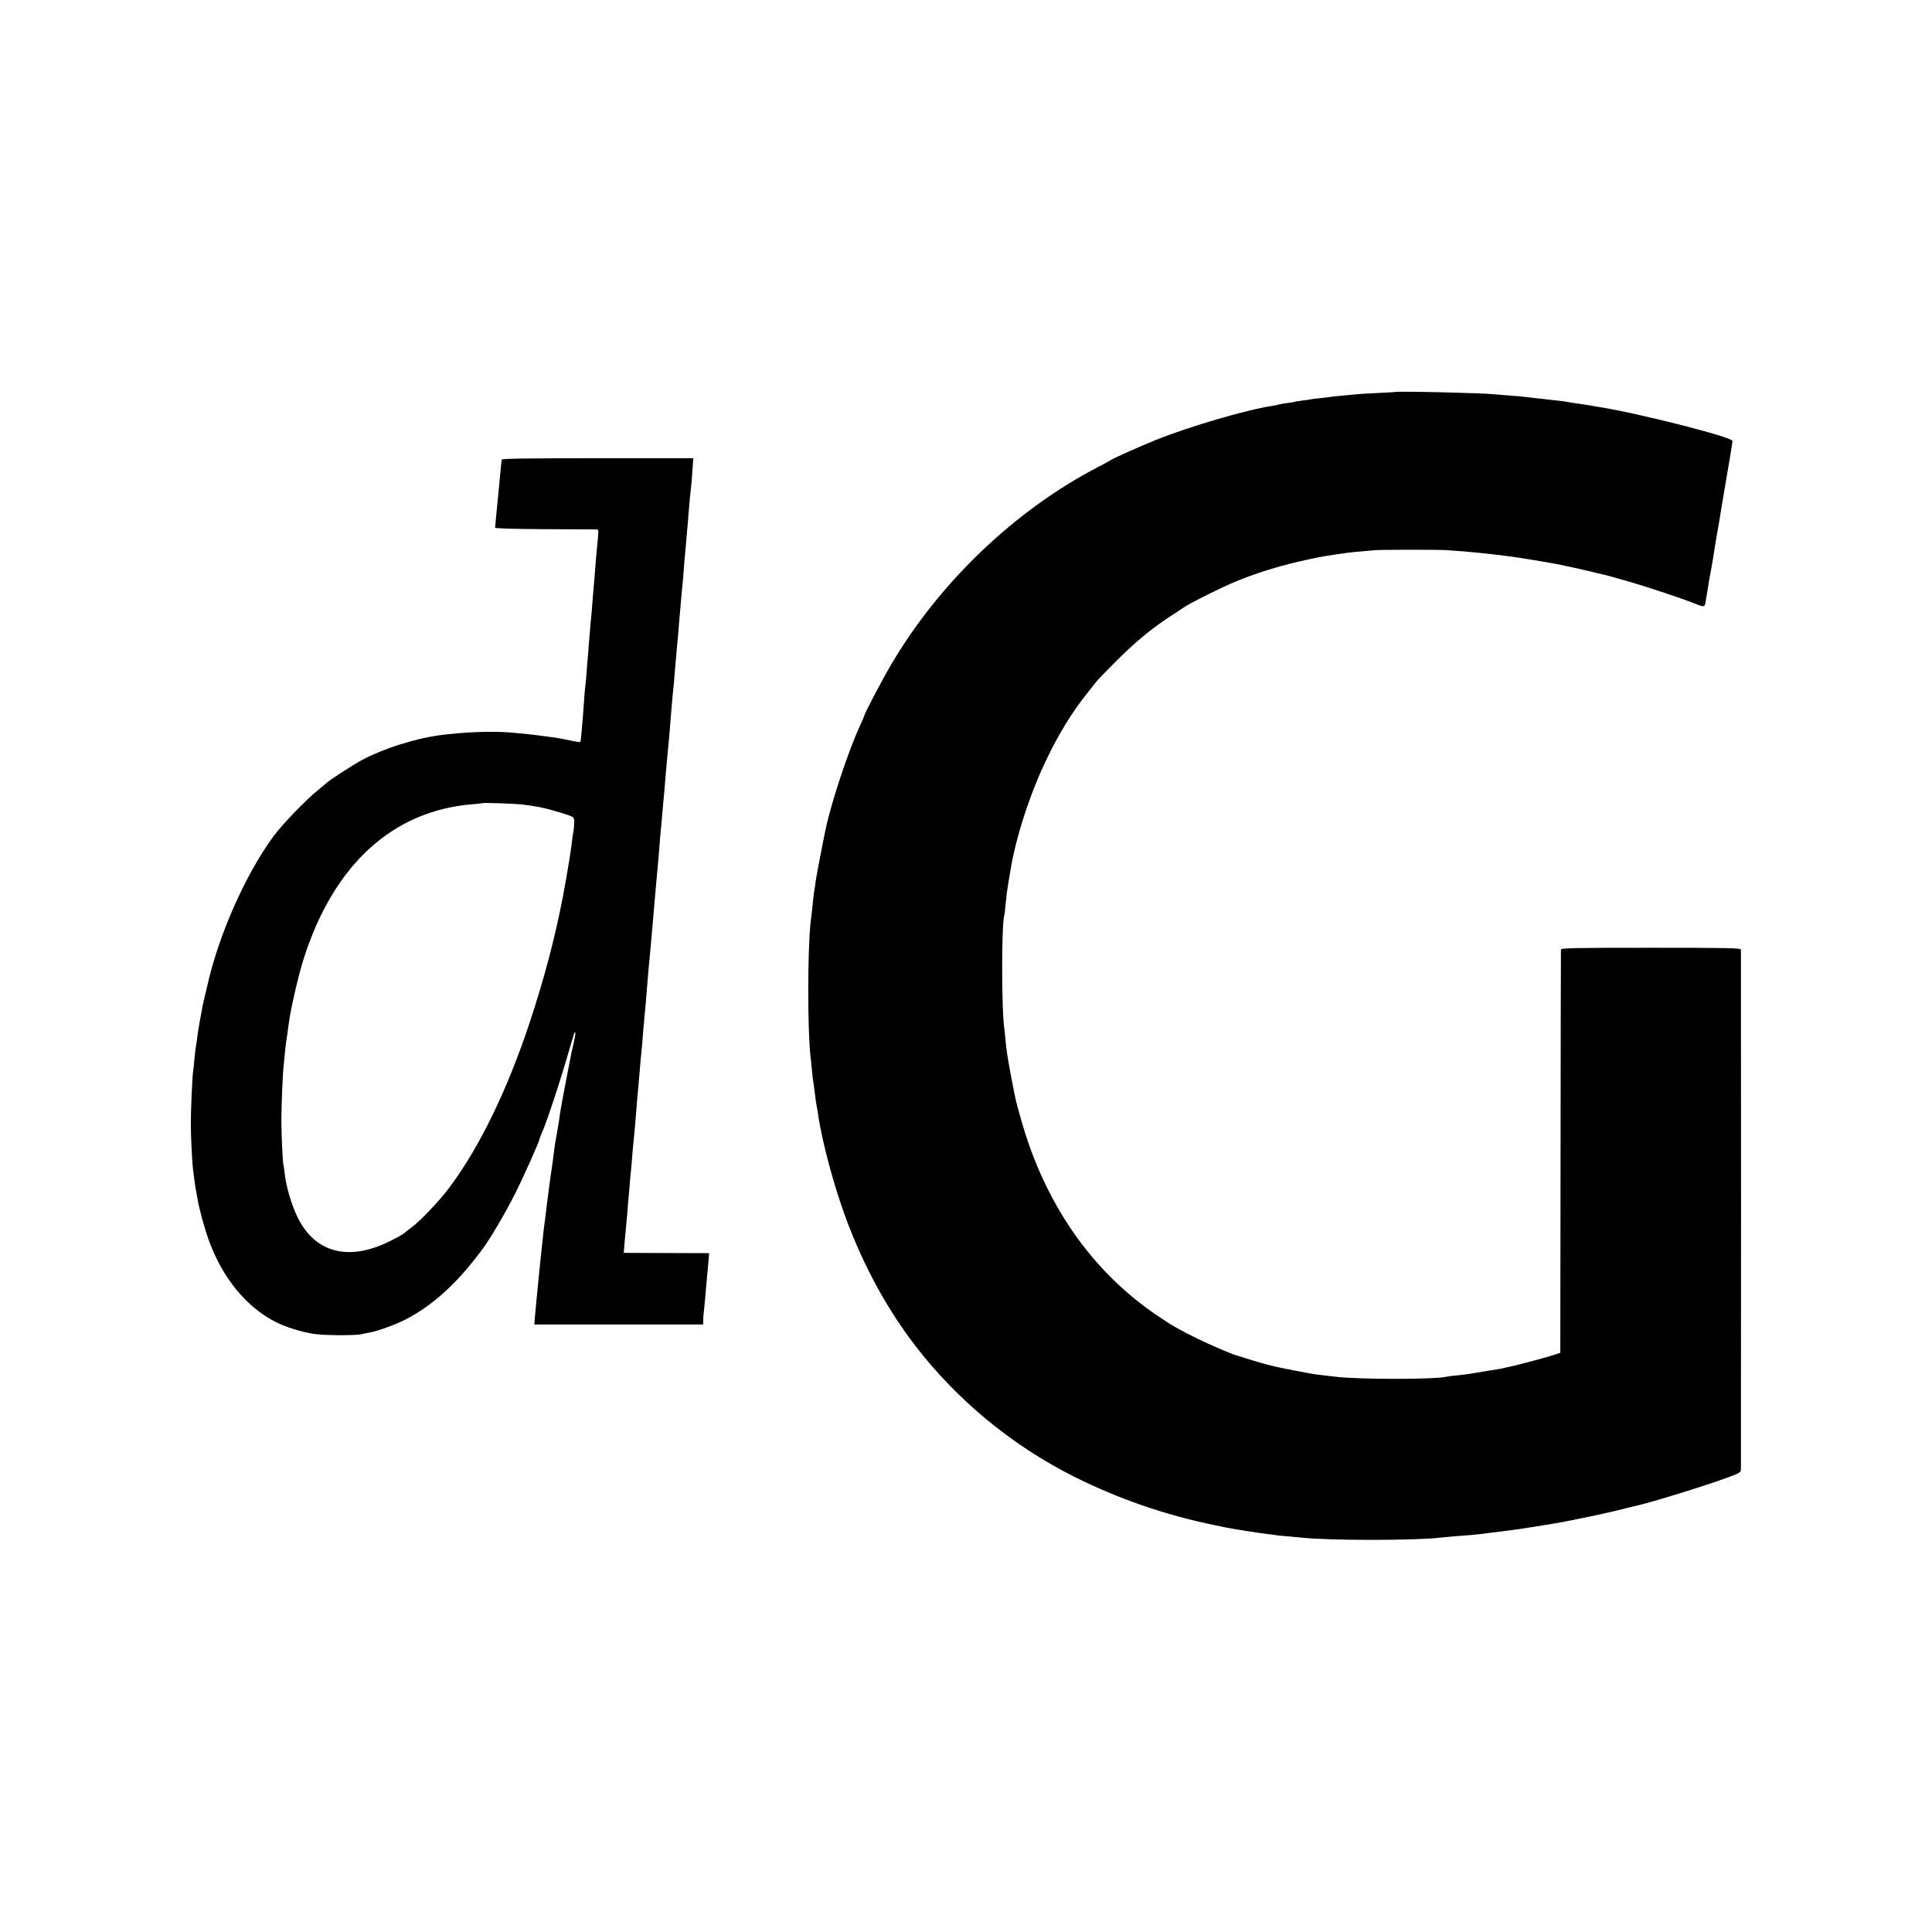<?xml version="1.0" standalone="no"?>
<!DOCTYPE svg PUBLIC "-//W3C//DTD SVG 20010904//EN"
 "http://www.w3.org/TR/2001/REC-SVG-20010904/DTD/svg10.dtd">
<svg version="1.0" xmlns="http://www.w3.org/2000/svg"
 width="1536pt" height="1536pt" viewBox="0 0 1536 1536"
 preserveAspectRatio="xMidYMid meet">
<g transform="translate(0,1536) scale(0.1,-0.1)"
fill="#000000" stroke="none">
<path d="M11087 12243 c-1 -1 -65 -4 -142 -8 -77 -3 -151 -8 -165 -10 -14 -2
-61 -6 -104 -10 -43 -4 -86 -8 -95 -10 -9 -1 -45 -6 -81 -10 -36 -3 -72 -8
-80 -10 -8 -2 -40 -7 -70 -10 -30 -4 -57 -8 -60 -10 -3 -2 -27 -6 -55 -9 -27
-4 -58 -9 -68 -12 -11 -3 -29 -7 -40 -9 -201 -28 -662 -162 -938 -273 -123
-49 -344 -148 -364 -163 -6 -5 -50 -28 -97 -53 -650 -337 -1251 -908 -1635
-1556 -78 -131 -223 -407 -223 -424 0 -2 -15 -37 -34 -78 -91 -198 -225 -600
-271 -817 -22 -102 -75 -377 -80 -416 -3 -27 -8 -59 -10 -70 -2 -11 -7 -45
-10 -75 -6 -61 -14 -137 -21 -190 -24 -215 -24 -862 0 -1060 3 -19 7 -66 11
-105 3 -38 8 -79 10 -90 2 -11 7 -42 10 -70 9 -74 15 -118 20 -141 3 -12 7
-39 10 -60 33 -223 131 -583 227 -838 140 -371 320 -701 542 -991 332 -434
774 -799 1266 -1045 349 -175 724 -305 1115 -385 44 -9 87 -18 96 -20 43 -9
271 -45 324 -51 33 -3 68 -8 77 -10 9 -1 52 -6 95 -9 43 -4 92 -8 108 -10 201
-23 907 -23 1090 0 17 2 71 7 120 11 139 11 146 11 205 18 88 11 127 16 168
21 20 2 55 7 77 10 22 2 101 14 175 26 74 12 142 22 150 24 93 14 401 78 515
106 66 17 128 32 138 34 123 26 583 168 760 235 78 29 87 35 88 59 1 34 1
4111 0 4131 -1 13 -87 15 -716 15 -630 0 -715 -2 -715 -15 -1 -8 -2 -733 -3
-1610 l-2 -1595 -54 -18 c-60 -20 -310 -86 -350 -93 -14 -3 -34 -7 -44 -10
-10 -3 -31 -7 -47 -9 -16 -2 -55 -9 -87 -14 -58 -10 -98 -17 -150 -25 -16 -3
-57 -7 -93 -11 -36 -3 -72 -8 -80 -10 -87 -23 -702 -23 -885 0 -16 2 -55 6
-85 10 -30 4 -71 9 -90 11 -32 5 -264 50 -300 59 -54 12 -176 47 -235 66 -38
12 -74 24 -80 25 -29 7 -204 82 -300 129 -150 74 -195 99 -310 176 -532 355
-911 898 -1100 1579 -42 149 -39 135 -75 325 -30 159 -36 198 -46 298 -3 34
-7 73 -9 86 -23 144 -23 832 -1 903 3 7 7 44 10 81 7 72 11 108 26 197 5 30
12 71 15 90 45 267 158 612 291 885 96 198 198 364 317 513 32 40 66 83 75 95
9 12 78 83 152 157 147 148 284 262 425 354 50 32 102 67 117 77 50 35 311
165 413 206 158 65 327 118 495 157 167 38 179 40 320 61 25 4 56 8 70 10 14
2 59 7 100 10 41 4 95 8 120 11 53 4 502 5 575 0 169 -11 339 -28 518 -52 42
-5 313 -50 352 -58 117 -24 184 -39 256 -56 46 -12 95 -23 109 -26 25 -5 107
-28 235 -65 124 -36 400 -128 488 -163 95 -37 90 -39 101 34 4 19 8 49 11 65
3 17 8 46 10 65 3 19 10 55 15 80 5 25 14 79 21 120 6 41 13 82 14 92 2 9 7
38 11 65 5 26 9 50 9 53 4 17 16 90 20 115 2 17 23 138 45 270 23 132 44 258
47 280 3 22 6 44 7 49 4 30 -752 222 -1064 271 -19 3 -60 10 -90 15 -30 5 -75
12 -100 15 -25 3 -52 8 -60 10 -8 2 -42 7 -75 10 -33 4 -73 8 -90 10 -16 2
-57 7 -90 10 -33 4 -71 8 -85 10 -14 2 -65 7 -115 10 -49 4 -103 8 -120 10
-100 11 -789 27 -798 18z"/>
<path d="M3989 11706 c-5 -39 -7 -59 -13 -126 -4 -41 -9 -93 -11 -115 -8 -79
-14 -141 -21 -215 -3 -41 -7 -79 -8 -85 -1 -6 138 -11 394 -12 217 -1 403 -2
413 -2 18 -1 18 3 2 -161 -3 -30 -8 -81 -10 -113 -2 -32 -6 -83 -9 -115 -3
-31 -8 -88 -11 -127 -8 -109 -15 -186 -20 -235 -2 -25 -7 -83 -11 -130 -4 -47
-8 -98 -9 -115 -2 -16 -6 -70 -10 -120 -3 -49 -8 -101 -10 -115 -2 -14 -7 -63
-10 -110 -3 -47 -7 -103 -9 -125 -2 -22 -7 -80 -11 -130 -4 -49 -9 -92 -11
-94 -2 -2 -28 1 -56 7 -29 6 -66 14 -83 17 -16 2 -39 7 -50 9 -12 2 -48 7 -80
11 -33 4 -71 9 -85 11 -26 4 -80 9 -195 20 -150 13 -386 4 -575 -22 -199 -28
-442 -106 -610 -195 -73 -40 -256 -157 -282 -182 -7 -7 -38 -32 -68 -57 -98
-79 -285 -273 -353 -365 -227 -308 -442 -795 -532 -1205 -2 -8 -11 -46 -20
-85 -10 -38 -19 -83 -21 -100 -3 -16 -9 -50 -14 -75 -5 -25 -11 -61 -14 -80
-8 -59 -18 -134 -22 -152 -1 -9 -5 -48 -9 -85 -3 -37 -8 -79 -10 -93 -6 -35
-18 -306 -18 -415 0 -93 10 -303 18 -365 3 -19 7 -57 11 -84 3 -27 8 -58 10
-70 2 -12 9 -48 15 -81 14 -83 55 -230 88 -323 109 -302 301 -536 536 -654 77
-39 203 -78 301 -93 87 -13 333 -14 384 -1 14 4 40 9 59 12 57 10 182 54 261
92 201 97 390 258 563 477 26 33 51 65 55 70 65 82 193 298 277 465 65 128
195 420 195 436 0 3 6 20 14 37 41 91 150 420 222 672 21 72 39 132 41 134 12
15 9 -15 -7 -86 -11 -45 -22 -94 -24 -110 -3 -15 -14 -73 -25 -128 -11 -55
-25 -128 -31 -162 -6 -35 -13 -74 -16 -88 -2 -14 -6 -37 -9 -52 -3 -16 -7 -46
-10 -68 -3 -22 -10 -62 -15 -90 -11 -60 -21 -121 -25 -155 -3 -32 -17 -131
-20 -150 -3 -17 -14 -95 -21 -150 -2 -19 -6 -51 -9 -70 -3 -19 -7 -55 -10 -80
-3 -25 -7 -61 -10 -80 -12 -92 -15 -119 -20 -170 -3 -30 -8 -71 -10 -90 -2
-19 -7 -62 -10 -95 -3 -33 -10 -100 -15 -150 -12 -119 -18 -185 -26 -272 l-6
-73 671 0 671 0 1 40 c1 22 2 43 3 48 1 4 6 48 10 97 4 50 9 106 11 125 2 19
6 69 10 110 4 41 8 91 10 111 l3 36 -301 1 c-166 0 -319 1 -340 1 l-38 1 6 73
c3 39 8 88 10 107 2 19 7 73 11 120 4 47 8 99 9 115 2 17 6 66 10 110 3 44 8
96 10 115 2 19 7 69 10 110 3 41 8 98 11 125 8 77 14 144 19 210 10 123 16
201 20 235 2 19 6 71 10 115 3 44 8 96 10 115 2 19 7 71 11 115 3 44 7 96 9
115 2 19 7 69 10 110 4 41 8 89 10 105 1 17 6 68 9 115 8 95 13 160 21 238 7
73 14 146 20 222 5 61 11 127 20 230 2 25 7 77 10 115 3 39 8 88 10 110 2 22
7 72 10 110 12 157 16 202 20 240 3 22 7 72 10 110 3 39 8 90 10 115 3 25 7
74 10 110 5 65 12 145 20 230 16 170 16 163 30 345 3 39 8 91 10 118 11 109
15 146 20 217 6 72 10 117 19 218 3 26 8 81 11 122 3 41 8 95 10 120 2 25 7
77 10 115 3 39 8 86 10 105 2 19 7 71 10 115 3 44 7 100 10 125 2 25 7 74 10
110 3 36 7 83 9 105 2 22 7 76 10 120 7 91 15 176 21 220 2 17 7 73 10 126 l7
96 -761 0 c-542 0 -761 -3 -762 -11z m156 -2741 c33 -4 69 -9 80 -11 11 -2 38
-7 60 -10 41 -7 170 -42 240 -67 38 -14 40 -16 40 -58 0 -24 -3 -57 -7 -74 -3
-16 -9 -55 -12 -85 -4 -30 -8 -66 -11 -80 -2 -14 -6 -43 -10 -65 -5 -35 -37
-218 -50 -285 -64 -331 -148 -649 -264 -1000 -180 -542 -401 -995 -641 -1315
-78 -104 -227 -260 -295 -311 -22 -16 -49 -37 -60 -47 -10 -9 -64 -40 -120
-67 -325 -161 -593 -89 -730 194 -47 96 -90 242 -101 341 -3 33 -8 62 -9 66
-7 10 -18 244 -18 359 0 118 11 381 18 435 2 17 6 64 10 105 4 41 9 84 11 95
4 19 10 64 20 140 15 114 77 384 119 515 238 745 706 1174 1340 1226 44 4 81
7 82 9 6 4 252 -4 308 -10z"/>
</g>
</svg>
